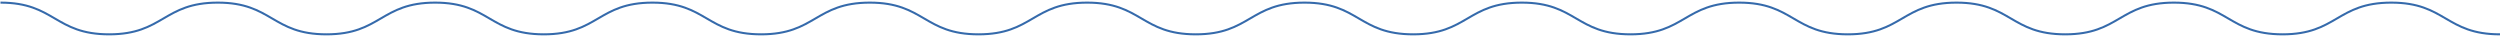<?xml version="1.0" encoding="UTF-8"?> <svg xmlns="http://www.w3.org/2000/svg" xmlns:xlink="http://www.w3.org/1999/xlink" width="1217" height="18" viewBox="0 0 1217 18"><defs><clipPath id="clip-path"><rect id="Rectangle_1134" data-name="Rectangle 1134" width="1217" height="18" transform="translate(0 0.008)" fill="none" stroke="#356aab" stroke-width="1"></rect></clipPath></defs><g id="Group_82" data-name="Group 82" transform="translate(0.23 -0.008)"><g id="Group_44" data-name="Group 44" transform="translate(-0.23)" clip-path="url(#clip-path)"><path id="Path_8466" data-name="Path 8466" d="M0,.5C26.448.5,26.448,15.935,52.9,15.935S79.347.5,105.8.5s26.448,15.435,52.9,15.435S185.142.5,211.591.5s26.448,15.435,52.9,15.435S290.936.5,317.384.5s26.45,15.435,52.9,15.435S396.737.5,423.19.5s26.448,15.435,52.9,15.435S502.541.5,528.991.5s26.45,15.435,52.9,15.435S608.343.5,634.8.5s26.45,15.435,52.9,15.435S714.15.5,740.6.5s26.448,15.435,52.9,15.435S819.946.5,846.4.5s26.453,15.435,52.9,15.435S925.754.5,952.206.5s26.454,15.435,52.909,15.435S1031.57.5,1058.024.5s26.455,15.435,52.911,15.435S1137.394.5,1163.853.5s26.459,15.435,52.917,15.435" transform="translate(0.23 0.786)" fill="none" stroke="#356aab" stroke-width="1"></path></g></g></svg> 